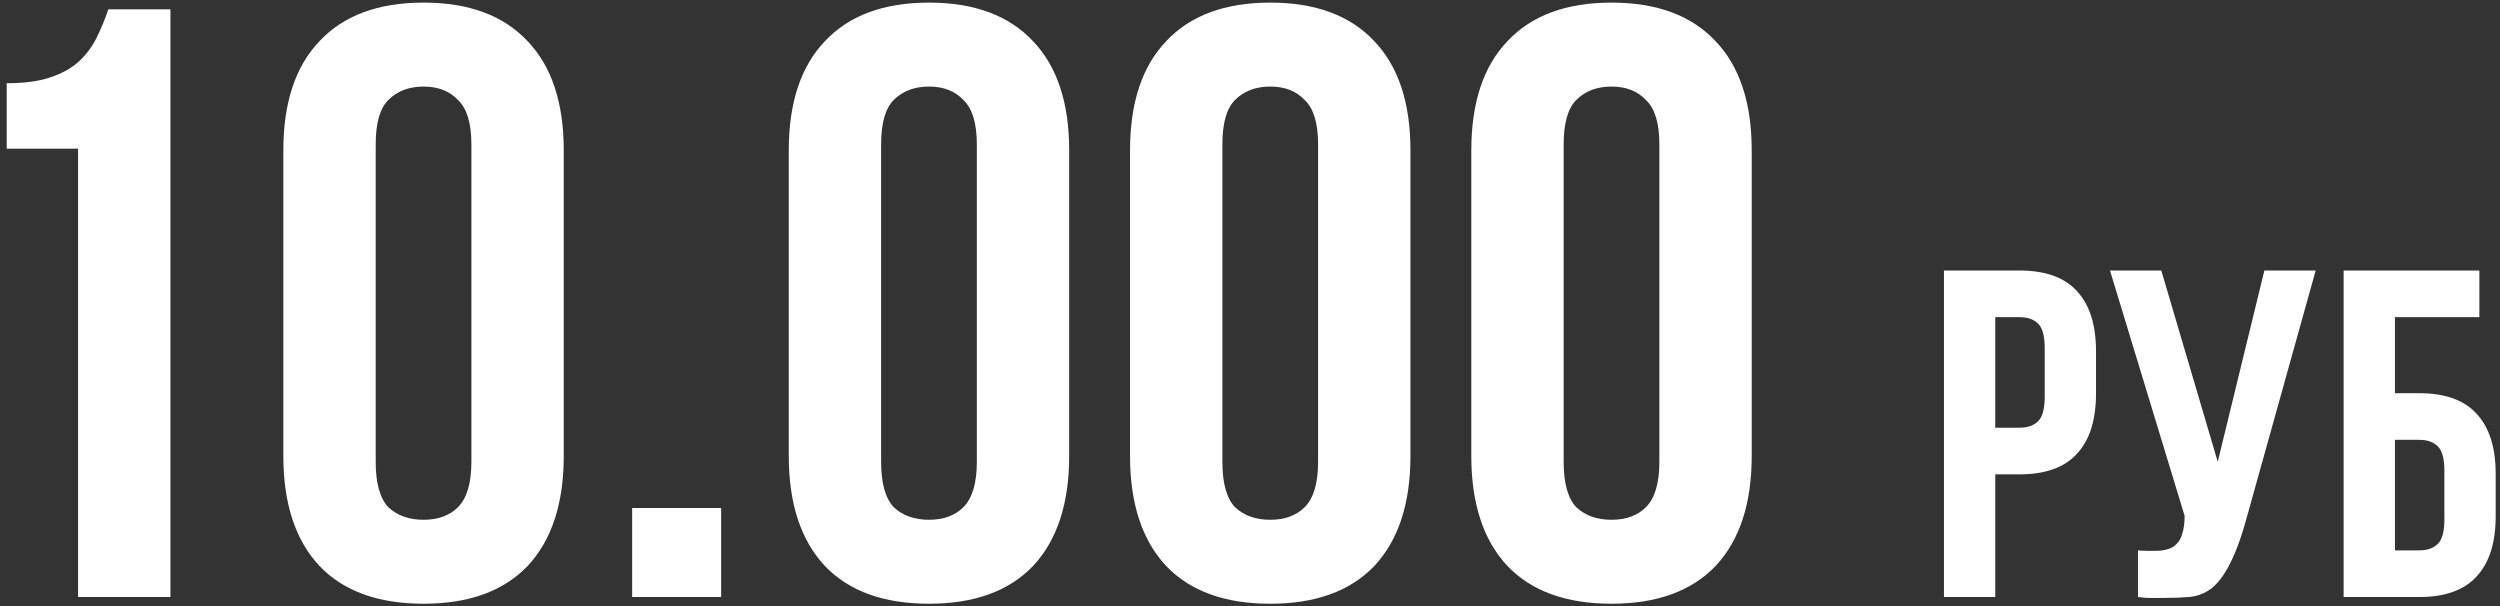 <?xml version="1.0" encoding="UTF-8"?> <svg xmlns="http://www.w3.org/2000/svg" width="268" height="65" viewBox="0 0 268 65" fill="none"><rect x="0" y="0" width="268" height="65" fill="#333333" stroke="none"/><path d="M0.72 8.92C2.64 8.92 4.2 8.71 5.4 8.29C6.66 7.87 7.68 7.3 8.46 6.58C9.24 5.86 9.87 5.02 10.35 4.06C10.83 3.1 11.25 2.08 11.61 1H18.27V64H8.37V15.94H0.72V8.92ZM40.274 49.51C40.274 51.79 40.724 53.41 41.624 54.37C42.584 55.27 43.844 55.72 45.404 55.72C46.964 55.72 48.194 55.27 49.094 54.37C50.054 53.41 50.534 51.79 50.534 49.51V15.49C50.534 13.21 50.054 11.62 49.094 10.72C48.194 9.76 46.964 9.28 45.404 9.28C43.844 9.28 42.584 9.76 41.624 10.72C40.724 11.62 40.274 13.21 40.274 15.49V49.51ZM30.374 16.12C30.374 11.02 31.664 7.12 34.244 4.42C36.824 1.66 40.544 0.28 45.404 0.28C50.264 0.28 53.984 1.66 56.564 4.42C59.144 7.12 60.434 11.02 60.434 16.12V48.88C60.434 53.98 59.144 57.91 56.564 60.67C53.984 63.37 50.264 64.72 45.404 64.72C40.544 64.72 36.824 63.37 34.244 60.67C31.664 57.91 30.374 53.98 30.374 48.88V16.12ZM77.307 54.46V64H67.767V54.46H77.307ZM94.456 49.51C94.456 51.79 94.906 53.41 95.806 54.37C96.766 55.27 98.026 55.72 99.586 55.72C101.146 55.72 102.376 55.27 103.276 54.37C104.236 53.41 104.716 51.79 104.716 49.51V15.49C104.716 13.21 104.236 11.62 103.276 10.72C102.376 9.76 101.146 9.28 99.586 9.28C98.026 9.28 96.766 9.76 95.806 10.72C94.906 11.62 94.456 13.21 94.456 15.49V49.51ZM84.556 16.12C84.556 11.02 85.846 7.12 88.426 4.42C91.006 1.66 94.726 0.28 99.586 0.28C104.446 0.28 108.166 1.66 110.746 4.42C113.326 7.12 114.616 11.02 114.616 16.12V48.88C114.616 53.98 113.326 57.91 110.746 60.67C108.166 63.37 104.446 64.72 99.586 64.72C94.726 64.72 91.006 63.37 88.426 60.67C85.846 57.91 84.556 53.98 84.556 48.88V16.12ZM131.04 49.51C131.04 51.79 131.49 53.41 132.39 54.37C133.35 55.27 134.61 55.72 136.17 55.72C137.73 55.72 138.96 55.27 139.86 54.37C140.82 53.41 141.3 51.79 141.3 49.51V15.49C141.3 13.21 140.82 11.62 139.86 10.72C138.96 9.76 137.73 9.28 136.17 9.28C134.61 9.28 133.35 9.76 132.39 10.72C131.49 11.62 131.04 13.21 131.04 15.49V49.51ZM121.14 16.12C121.14 11.02 122.43 7.12 125.01 4.42C127.59 1.66 131.31 0.28 136.17 0.28C141.03 0.28 144.75 1.66 147.33 4.42C149.91 7.12 151.2 11.02 151.2 16.12V48.88C151.2 53.98 149.91 57.91 147.33 60.67C144.75 63.37 141.03 64.72 136.17 64.72C131.31 64.72 127.59 63.37 125.01 60.67C122.43 57.91 121.14 53.98 121.14 48.88V16.12ZM167.624 49.51C167.624 51.79 168.074 53.41 168.974 54.37C169.934 55.27 171.194 55.72 172.754 55.72C174.314 55.72 175.544 55.27 176.444 54.37C177.404 53.41 177.884 51.79 177.884 49.51V15.49C177.884 13.21 177.404 11.62 176.444 10.72C175.544 9.76 174.314 9.28 172.754 9.28C171.194 9.28 169.934 9.76 168.974 10.72C168.074 11.62 167.624 13.21 167.624 15.49V49.51ZM157.724 16.12C157.724 11.02 159.014 7.12 161.594 4.42C164.174 1.66 167.894 0.28 172.754 0.28C177.614 0.28 181.334 1.66 183.914 4.42C186.494 7.12 187.784 11.02 187.784 16.12V48.88C187.784 53.98 186.494 57.91 183.914 60.67C181.334 63.37 177.614 64.72 172.754 64.72C167.894 64.72 164.174 63.37 161.594 60.67C159.014 57.91 157.724 53.98 157.724 48.88V16.12ZM216.492 29C219.258 29 221.308 29.733 222.642 31.2C224.008 32.667 224.692 34.817 224.692 37.65V42.2C224.692 45.033 224.008 47.183 222.642 48.65C221.308 50.117 219.258 50.85 216.492 50.85H213.892V64H208.392V29H216.492ZM213.892 34V45.85H216.492C217.358 45.85 218.025 45.617 218.492 45.15C218.958 44.683 219.192 43.817 219.192 42.55V37.3C219.192 36.033 218.958 35.167 218.492 34.7C218.025 34.233 217.358 34 216.492 34H213.892ZM229.191 59C229.491 59.033 229.807 59.05 230.141 59.05C230.474 59.05 230.791 59.05 231.091 59.05C231.524 59.05 231.924 59 232.291 58.9C232.691 58.8 233.024 58.617 233.291 58.35C233.591 58.083 233.807 57.7 233.941 57.2C234.107 56.7 234.191 56.067 234.191 55.3L226.191 29H231.691L237.741 49.5L242.741 29H248.241L241.041 54.8C240.407 57.2 239.757 59.05 239.091 60.35C238.457 61.617 237.774 62.533 237.041 63.1C236.307 63.633 235.507 63.933 234.641 64C233.807 64.067 232.874 64.1 231.841 64.1C231.341 64.1 230.891 64.1 230.491 64.1C230.091 64.1 229.657 64.067 229.191 64V59ZM256.737 42.15H259.337C262.104 42.15 264.154 42.883 265.487 44.35C266.854 45.817 267.537 47.967 267.537 50.8V55.35C267.537 58.183 266.854 60.333 265.487 61.8C264.154 63.267 262.104 64 259.337 64H251.237V29H265.787V34H256.737V42.15ZM259.337 59C260.204 59 260.871 58.767 261.337 58.3C261.804 57.833 262.037 56.967 262.037 55.7V50.45C262.037 49.183 261.804 48.317 261.337 47.85C260.871 47.383 260.204 47.15 259.337 47.15H256.737V59H259.337Z" fill="white"></path></svg> 